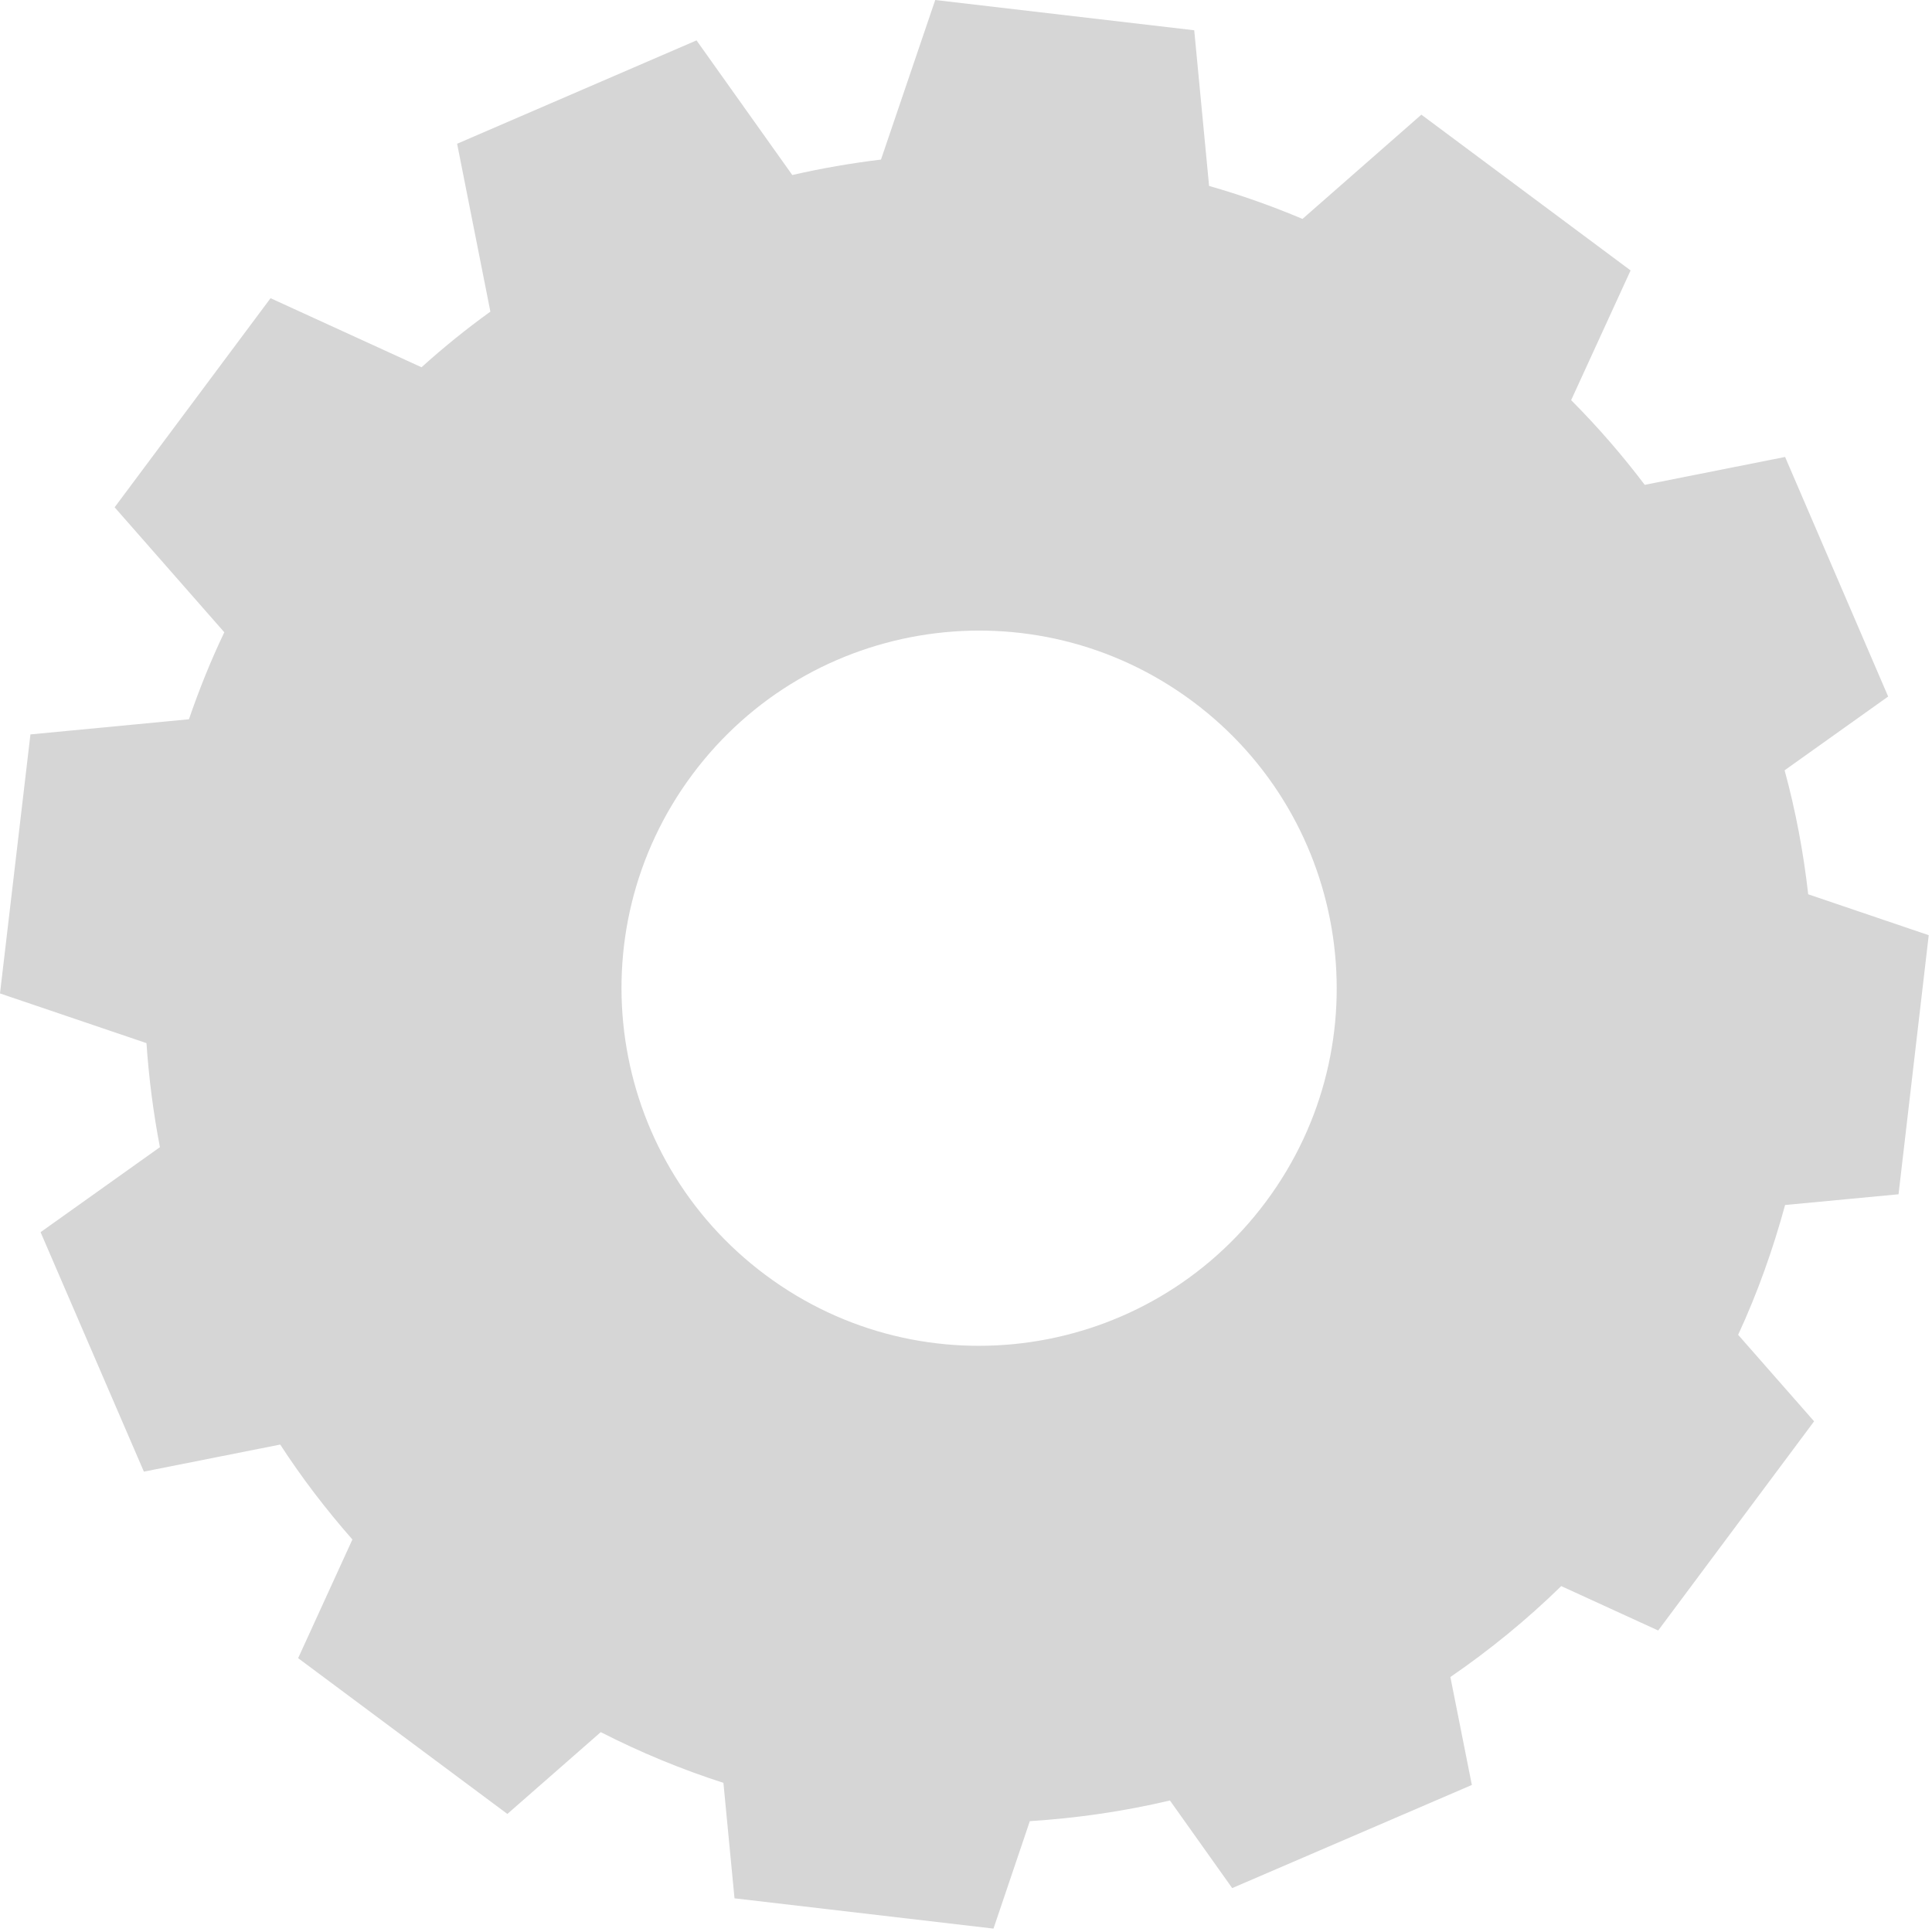 <?xml version="1.0" encoding="UTF-8"?> <svg xmlns="http://www.w3.org/2000/svg" width="257" height="257" viewBox="0 0 257 257" fill="none"> <path d="M168.397 159.854C152.709 180.933 122.902 185.294 101.848 169.615C80.763 153.921 76.401 124.12 92.09 103.041C107.778 81.975 137.554 77.614 158.639 93.295C179.724 108.987 184.085 138.788 168.397 159.854V159.854ZM251.168 92.655L237.457 60.786L218.788 64.495C215.807 60.56 212.544 56.789 208.998 53.228L216.905 35.974L189.074 15.253L173.261 29.121C169.182 27.402 165.04 25.933 160.836 24.735L158.859 4.027L124.407 0.001L117.191 21.227C113.237 21.707 109.284 22.388 105.393 23.282L92.654 5.373L60.807 19.122L65.232 41.455C62.063 43.733 59.019 46.2 56.07 48.854L35.989 39.667L15.249 67.482L29.839 84.108C28.019 87.908 26.482 91.761 25.133 95.68L4.048 97.694L0 132.149L19.485 138.76C19.799 143.4 20.395 148.028 21.273 152.6L5.397 163.908L19.14 195.761L37.275 192.159C40.13 196.561 43.362 200.788 46.877 204.788L39.66 220.574L67.491 241.295L79.916 230.413C85.218 233.121 90.678 235.374 96.231 237.159L97.706 252.521L132.157 256.547L136.99 242.255C143.296 241.853 149.509 240.947 155.627 239.506L163.91 251.16L195.789 237.442L192.934 223.081C198.111 219.532 203.068 215.494 207.681 210.988L220.576 216.893L241.316 189.069L231.213 177.56C233.817 171.934 235.856 166.161 237.457 160.293L252.549 158.866L256.565 124.402L240.532 118.961C239.904 113.401 238.869 107.879 237.394 102.467L251.168 92.655" fill="#D6D6D6"></path> </svg> 